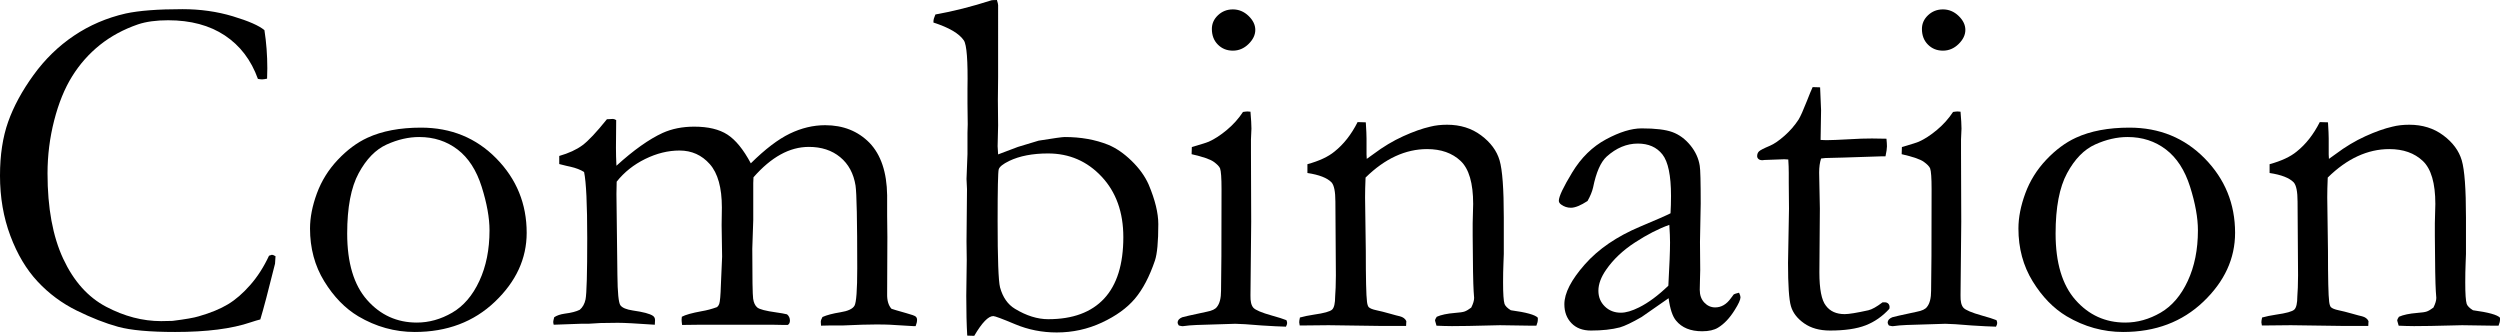 <?xml version="1.0" encoding="UTF-8"?><svg id="_イヤー_2" xmlns="http://www.w3.org/2000/svg" viewBox="0 0 235.667 31.658"><g id="design"><g><path d="M24.927,2.843c.182,1.168,.272,2.365,.272,3.594,0,.242-.008,.568-.022,.978-.213,.046-.372,.068-.478,.068-.091,0-.22-.015-.387-.046-.637-1.773-1.676-3.138-3.116-4.094-1.44-.955-3.222-1.433-5.345-1.433-1.122,0-2.069,.129-2.843,.387-1.364,.471-2.562,1.118-3.594,1.944-1.031,.827-1.902,1.812-2.615,2.957s-1.277,2.532-1.694,4.162-.625,3.294-.625,4.992c0,3.245,.492,5.925,1.478,8.04,.986,2.114,2.335,3.624,4.049,4.525,1.713,.902,3.441,1.354,5.186,1.354l1.068-.022c1.213-.152,2.039-.296,2.479-.433,1.106-.318,2.021-.693,2.74-1.126,.721-.432,1.426-1.042,2.115-1.831,.69-.788,1.277-1.705,1.763-2.752l.273-.091c.075,0,.189,.046,.341,.137-.016,.364-.03,.6-.046,.705-.637,2.562-1.1,4.313-1.387,5.254-.243,.061-.546,.151-.91,.272-1.773,.606-4.146,.91-7.118,.91-2.396,0-4.189-.163-5.379-.489-1.19-.326-2.487-.834-3.89-1.523-1.402-.69-2.635-1.604-3.695-2.741-1.062-1.137-1.918-2.573-2.57-4.31s-.978-3.628-.978-5.675c0-1.94,.258-3.635,.773-5.083,.515-1.447,1.311-2.914,2.388-4.4,1.076-1.486,2.346-2.722,3.81-3.707,1.463-.985,3.089-1.684,4.878-2.093,1.259-.272,3.04-.409,5.345-.409,1.684,0,3.268,.224,4.754,.671,1.485,.447,2.479,.884,2.979,1.308Z"/><path d="M29.225,21.538c0-1.031,.216-2.134,.648-3.31,.432-1.175,1.088-2.229,1.967-3.161,.88-.933,1.812-1.626,2.798-2.081,1.38-.637,3.062-.955,5.049-.955,2.835,0,5.204,.971,7.107,2.911,1.902,1.94,2.854,4.275,2.854,7.005,0,2.426-.997,4.591-2.991,6.493-1.994,1.903-4.515,2.854-7.562,2.854-1.881,0-3.654-.493-5.322-1.479-1.243-.743-2.312-1.842-3.207-3.298-.895-1.455-1.342-3.116-1.342-4.98Zm10.063,8.87c1.154,0,2.267-.312,3.338-.933,1.07-.622,1.925-1.618,2.562-2.991,.638-1.372,.957-2.96,.957-4.765,0-1.183-.247-2.555-.74-4.116-.494-1.562-1.253-2.733-2.278-3.514-1.025-.781-2.229-1.172-3.611-1.172-1.002,0-2.023,.235-3.063,.705-1.041,.471-1.922,1.372-2.643,2.707-.722,1.334-1.082,3.229-1.082,5.686,0,2.76,.626,4.848,1.879,6.266s2.813,2.127,4.682,2.127Z"/><path d="M52.241,29.907c.242-.166,.575-.28,1-.341,.606-.076,1.077-.197,1.41-.364,.273-.228,.455-.553,.546-.978,.106-.546,.159-2.464,.159-5.754,0-3.229-.099-5.314-.296-6.255-.333-.212-.766-.379-1.296-.5-.167-.03-.516-.114-1.046-.25v-.763c.898-.259,1.625-.593,2.181-1.004,.556-.41,1.328-1.231,2.318-2.464h.137c.092,0,.236-.008,.435-.023,.121,.016,.221,.054,.297,.114l-.022,2.593c0,.531,.015,1.1,.045,1.706,1.619-1.471,3.072-2.502,4.359-3.094,.877-.394,1.868-.591,2.974-.591,1.316,0,2.361,.25,3.133,.75,.772,.501,1.506,1.403,2.202,2.707,1.35-1.334,2.574-2.267,3.673-2.798,1.1-.53,2.21-.796,3.332-.796,1.698,0,3.094,.555,4.185,1.662,1.077,1.124,1.63,2.771,1.661,4.941v1.891l.022,2.072-.022,5.328c-.016,.623,.121,1.094,.409,1.412,.121,.046,.583,.183,1.387,.41,.501,.137,.797,.242,.888,.318s.136,.183,.136,.318c0,.167-.045,.364-.136,.592h-.159l-2.291-.137c-.272-.015-.703-.022-1.293-.022-.727,0-1.739,.03-3.04,.091h-1.157c-.166,0-.491,.008-.976,.022-.015-.136-.022-.258-.022-.363,0-.121,.053-.273,.159-.455,.409-.182,.971-.33,1.683-.444,.713-.113,1.156-.318,1.331-.615,.174-.296,.262-1.476,.262-3.541,0-4.479-.054-7.076-.16-7.789-.183-1.139-.665-2.031-1.447-2.677s-1.767-.968-2.952-.968c-.912,0-1.801,.239-2.667,.717-.867,.478-1.718,1.193-2.554,2.148l-.022,.546v3.48l-.091,2.706c0,2.76,.026,4.329,.079,4.708,.054,.379,.183,.656,.387,.83,.205,.175,.8,.33,1.786,.466,.439,.062,.78,.122,1.023,.183,.182,.151,.272,.349,.272,.591,0,.197-.068,.334-.205,.409h-.386l-1.138-.022h-6.618l-1.819,.022c-.03-.227-.046-.394-.046-.5l.023-.272c.333-.183,.955-.356,1.864-.523,.47-.076,.955-.205,1.456-.387,.091-.075,.159-.174,.204-.296,.076-.212,.129-.818,.159-1.819l.114-2.638-.046-2.979,.023-1.66c0-1.865-.379-3.226-1.135-4.083-.757-.856-1.71-1.285-2.859-1.285-1.074,0-2.152,.266-3.233,.796-1.082,.531-1.978,1.244-2.689,2.139-.015,.425-.022,.811-.022,1.159l.091,7.643c.016,1.668,.11,2.619,.284,2.854,.175,.235,.565,.398,1.172,.489,.97,.137,1.6,.304,1.888,.5,.137,.092,.204,.228,.204,.41,0,.121-.008,.265-.022,.432-1.732-.121-2.896-.182-3.488-.182-.607,0-1.155,.008-1.642,.022l-1.14,.068h-.706l-2.554,.091c-.03-.105-.046-.193-.046-.263,0-.067,.03-.215,.092-.442Z"/><path d="M87.994,2.126v-.115c0-.153,.061-.369,.183-.646,1.659-.293,3.426-.74,5.298-1.341,.106-.016,.273-.023,.501-.023,.075,.242,.113,.401,.113,.478V7.255l-.022,2.161,.022,2.41-.046,1.956c0,.076,.016,.334,.046,.773l1.865-.705c.196-.061,.849-.258,1.956-.591,1.41-.228,2.229-.342,2.456-.342,1.516,0,2.881,.243,4.094,.728,.742,.304,1.479,.808,2.206,1.513s1.266,1.452,1.614,2.24c.606,1.44,.91,2.684,.91,3.73,0,1.652-.106,2.797-.318,3.434-.516,1.517-1.145,2.715-1.888,3.594-.743,.88-1.782,1.63-3.116,2.252-1.334,.621-2.752,.932-4.253,.932-1.38,0-2.684-.258-3.911-.772-1.229-.516-1.919-.773-2.07-.773-.47,0-1.068,.622-1.797,1.864l-.659-.022c-.061-1.015-.091-2.264-.091-3.748l.045-3.385-.022-1.727,.046-4.952-.046-.954,.091-2.34v-1.999l.023-.818c0-.166-.008-.825-.023-1.977v-1.362c.046-2.636-.068-4.157-.343-4.566-.443-.651-1.397-1.211-2.863-1.682Zm10.825,27.963c2.305,0,4.06-.647,5.266-1.944,1.205-1.296,1.808-3.226,1.808-5.788,0-2.35-.683-4.253-2.047-5.708-1.364-1.456-3.048-2.184-5.049-2.184-1.456,0-2.677,.235-3.662,.705-.591,.288-.921,.554-.989,.796s-.103,1.865-.103,4.867c0,3.563,.076,5.648,.228,6.254,.258,.94,.729,1.615,1.41,2.024,1.077,.652,2.123,.978,3.139,.978Z"/><path d="M112.329,14.533l.022-.671c.985-.289,1.516-.457,1.592-.503,.546-.242,1.118-.615,1.718-1.117,.599-.502,1.103-1.065,1.512-1.689,.183-.03,.326-.045,.433-.045l.272,.022c.061,.728,.091,1.259,.091,1.592,0,.076-.015,.417-.045,1.023v1.205l.022,6.551-.068,6.937c-.015,.561,.076,.951,.273,1.171,.196,.22,.78,.467,1.751,.739,.606,.167,1.062,.312,1.364,.433,.046,.105,.068,.197,.068,.272,0,.091-.038,.205-.113,.341-.592-.015-1.35-.053-2.274-.113-1.259-.105-2.093-.159-2.502-.159-.197,0-1.41,.038-3.639,.113-.455,.016-.895,.054-1.319,.114-.076,0-.197-.022-.364-.068-.075-.105-.113-.197-.113-.272,0-.213,.144-.379,.432-.501,.061-.03,.834-.204,2.32-.522,.485-.091,.804-.242,.955-.454,.258-.317,.387-.825,.387-1.521,.03-1.166,.046-4.36,.046-9.583,0-1.045-.046-1.696-.137-1.953-.076-.182-.277-.39-.603-.625-.326-.234-1.021-.473-2.081-.715Zm1.91-11.804c0-.501,.193-.933,.58-1.297,.387-.363,.853-.546,1.398-.546,.561,0,1.054,.205,1.479,.614,.424,.409,.637,.85,.637,1.319s-.213,.913-.637,1.33c-.425,.417-.918,.626-1.479,.626s-1.031-.189-1.41-.569c-.379-.378-.568-.871-.568-1.478Z"/><path d="M122.541,29.93c.379-.105,.818-.196,1.319-.271,.955-.136,1.527-.295,1.717-.477,.189-.181,.284-.597,.284-1.246l.046-.816c.015-.302,.022-.688,.022-1.156l-.046-6.958c0-.938-.121-1.542-.363-1.813-.409-.423-1.168-.718-2.274-.885v-.83c1.106-.304,1.956-.699,2.547-1.186,.864-.685,1.593-1.612,2.184-2.783l.773,.023c.046,.715,.068,1.225,.068,1.528v1.506l.022,.411c.182-.122,.395-.274,.637-.457,.91-.685,1.843-1.243,2.798-1.677s1.804-.734,2.547-.902c.47-.121,1.001-.183,1.592-.183,1.243,0,2.312,.334,3.207,1.003,.895,.668,1.475,1.453,1.74,2.356,.265,.903,.397,2.698,.397,5.386v3.438c0,.091-.011,.395-.034,.91-.022,.517-.034,1.108-.034,1.776,0,1.063,.046,1.738,.137,2.026,.076,.198,.273,.396,.592,.593,1.455,.197,2.305,.433,2.547,.706v.182c0,.151-.045,.341-.137,.568h-.432l-3.002-.045-2.957,.068c-1.092,.03-2.101,.022-3.024-.023l-.137-.478c0-.091,.053-.212,.159-.363,.409-.183,.985-.304,1.729-.364,.439-.031,.742-.076,.909-.137s.372-.183,.614-.365c.183-.364,.273-.668,.273-.911,0-.105-.016-.318-.046-.638-.045-.698-.076-2.437-.091-5.216v-1.184l.046-1.822c0-1.959-.395-3.31-1.183-4.054-.789-.744-1.843-1.116-3.162-1.116-1.016,0-2.009,.224-2.979,.671-.97,.447-1.91,1.118-2.819,2.013-.031,.728-.046,1.35-.046,1.864l.068,5.026c0,2.624,.037,4.23,.113,4.822,.03,.242,.084,.409,.159,.5,.121,.121,.364,.22,.729,.296,.363,.076,.784,.182,1.262,.318s.792,.22,.944,.25c.303,.076,.508,.228,.614,.455l-.023,.455h-2.388l-4.913-.068c-1.137,.015-1.857,.022-2.16,.022h-.568l-.046-.296c0-.105,.022-.258,.068-.455Z"/><path d="M163.934,27.588c.091,.197,.137,.341,.137,.432,0,.228-.182,.63-.546,1.205-.471,.759-.993,1.312-1.569,1.661-.364,.227-.864,.341-1.501,.341-1.092,0-1.91-.334-2.456-1.001-.334-.394-.569-1.099-.705-2.115l-2.548,1.774c-.895,.516-1.577,.842-2.047,.978-.758,.197-1.668,.296-2.729,.296-.773,0-1.384-.231-1.831-.693-.447-.463-.671-1.058-.671-1.785,0-1.047,.642-2.298,1.926-3.753,1.284-1.456,3.028-2.646,5.231-3.571,1.551-.651,2.5-1.068,2.85-1.25,.03-.501,.046-1.047,.046-1.638,0-1.926-.271-3.229-.811-3.912s-1.312-1.023-2.315-1.023c-1.05,0-2.03,.409-2.943,1.229-.562,.516-.988,1.485-1.277,2.911-.091,.395-.266,.818-.523,1.273-.651,.425-1.175,.637-1.568,.637-.334,0-.638-.099-.91-.296-.151-.105-.228-.228-.228-.363,0-.395,.421-1.285,1.263-2.673,.841-1.388,1.902-2.426,3.184-3.116,1.281-.689,2.399-1.034,3.354-1.034,1.304,0,2.274,.117,2.911,.353s1.198,.647,1.684,1.239c.484,.592,.78,1.236,.887,1.934,.061,.333,.091,1.523,.091,3.57l-.068,3.616,.023,2.638c0,.35-.008,.646-.023,.888-.015,.439-.022,.766-.022,.978,0,.501,.144,.902,.432,1.206,.288,.303,.63,.454,1.023,.454,.576,0,1.069-.287,1.479-.864l.273-.363c.075-.046,.242-.099,.5-.159Zm-6.664-.66c.106-1.925,.159-3.282,.159-4.07,0-.41-.022-.963-.067-1.661-1.02,.364-2.101,.918-3.241,1.661-1.141,.742-2.046,1.6-2.716,2.569-.486,.698-.729,1.357-.729,1.979,0,.592,.201,1.085,.604,1.479,.403,.395,.909,.592,1.518,.592,.472,0,1.042-.167,1.712-.501,.882-.439,1.802-1.121,2.761-2.047Z"/><path d="M170.871,8.21l.705,.023,.091,2.16-.046,2.798c.288,.015,.47,.022,.546,.022,.395,0,1.145-.03,2.252-.091,.712-.046,1.395-.068,2.047-.068,.303,0,.758,.008,1.364,.022,.03,.304,.046,.546,.046,.728,0,.197-.046,.509-.137,.933h-.387l-3.525,.114-1.751,.045-.409,.046c-.122,.379-.182,.818-.182,1.319l.067,3.411-.045,6.004c0,1.577,.204,2.624,.614,3.139,.394,.531,.985,.796,1.773,.796,.395,0,1.138-.121,2.229-.363,.334-.076,.781-.326,1.343-.751h.204c.137,0,.246,.042,.33,.125,.083,.084,.125,.193,.125,.33l-.022,.159c-.652,.713-1.399,1.232-2.24,1.558-.842,.326-1.96,.489-3.354,.489-.986,0-1.801-.228-2.445-.683-.645-.454-1.058-.992-1.239-1.614-.183-.622-.273-1.979-.273-4.071l.091-5.117-.022-2.456v-.91c0-.424-.016-.849-.046-1.273l-.386-.022-1.865,.068-.182,.022c-.167,0-.293-.038-.376-.114-.083-.075-.125-.166-.125-.272,0-.182,.057-.33,.171-.443,.113-.114,.458-.292,1.035-.534,.394-.167,.853-.481,1.376-.944,.522-.462,.966-.974,1.33-1.535,.182-.303,.439-.879,.773-1.729,.242-.621,.424-1.061,.546-1.319Z"/><path d="M179.264,14.533l.022-.671c.985-.289,1.516-.457,1.592-.503,.546-.242,1.118-.615,1.718-1.117,.599-.502,1.103-1.065,1.512-1.689,.183-.03,.326-.045,.433-.045l.272,.022c.061,.728,.091,1.259,.091,1.592,0,.076-.015,.417-.045,1.023v1.205l.022,6.551-.068,6.937c-.015,.561,.076,.951,.273,1.171,.196,.22,.78,.467,1.751,.739,.606,.167,1.062,.312,1.364,.433,.046,.105,.068,.197,.068,.272,0,.091-.038,.205-.113,.341-.592-.015-1.35-.053-2.274-.113-1.259-.105-2.093-.159-2.502-.159-.197,0-1.41,.038-3.639,.113-.455,.016-.895,.054-1.319,.114-.076,0-.197-.022-.364-.068-.075-.105-.113-.197-.113-.272,0-.213,.144-.379,.432-.501,.061-.03,.834-.204,2.32-.522,.485-.091,.804-.242,.955-.454,.258-.317,.387-.825,.387-1.521,.03-1.166,.046-4.36,.046-9.583,0-1.045-.046-1.696-.137-1.953-.076-.182-.277-.39-.603-.625-.326-.234-1.021-.473-2.081-.715Zm1.91-11.804c0-.501,.193-.933,.58-1.297,.387-.363,.853-.546,1.398-.546,.561,0,1.054,.205,1.479,.614,.424,.409,.637,.85,.637,1.319s-.213,.913-.637,1.33c-.425,.417-.918,.626-1.479,.626s-1.031-.189-1.41-.569c-.379-.378-.568-.871-.568-1.478Z"/><path d="M190.271,21.538c0-1.031,.216-2.134,.648-3.31,.432-1.175,1.088-2.229,1.967-3.161,.88-.933,1.812-1.626,2.798-2.081,1.38-.637,3.062-.955,5.049-.955,2.835,0,5.204,.971,7.107,2.911,1.902,1.94,2.854,4.275,2.854,7.005,0,2.426-.997,4.591-2.991,6.493-1.994,1.903-4.515,2.854-7.562,2.854-1.881,0-3.654-.493-5.322-1.479-1.243-.743-2.312-1.842-3.207-3.298-.895-1.455-1.342-3.116-1.342-4.98Zm10.063,8.87c1.154,0,2.267-.312,3.338-.933,1.07-.622,1.925-1.618,2.562-2.991,.638-1.372,.957-2.96,.957-4.765,0-1.183-.247-2.555-.74-4.116-.494-1.562-1.253-2.733-2.278-3.514-1.025-.781-2.229-1.172-3.611-1.172-1.002,0-2.023,.235-3.063,.705-1.041,.471-1.922,1.372-2.643,2.707-.722,1.334-1.082,3.229-1.082,5.686,0,2.76,.626,4.848,1.879,6.266s2.813,2.127,4.682,2.127Z"/><path d="M213.242,29.93c.379-.105,.818-.196,1.319-.271,.955-.136,1.527-.295,1.717-.477,.189-.181,.284-.597,.284-1.246l.046-.816c.015-.302,.022-.688,.022-1.156l-.046-6.958c0-.938-.121-1.542-.363-1.813-.409-.423-1.168-.718-2.274-.885v-.83c1.106-.304,1.956-.699,2.547-1.186,.864-.685,1.593-1.612,2.184-2.783l.773,.023c.046,.715,.068,1.225,.068,1.528v1.506l.022,.411c.182-.122,.395-.274,.637-.457,.91-.685,1.843-1.243,2.798-1.677s1.804-.734,2.547-.902c.47-.121,1.001-.183,1.592-.183,1.243,0,2.312,.334,3.207,1.003,.895,.668,1.475,1.453,1.74,2.356,.265,.903,.397,2.698,.397,5.386v3.438c0,.091-.011,.395-.034,.91-.022,.517-.034,1.108-.034,1.776,0,1.063,.046,1.738,.137,2.026,.076,.198,.273,.396,.592,.593,1.455,.197,2.305,.433,2.547,.706v.182c0,.151-.045,.341-.137,.568h-.432l-3.002-.045-2.957,.068c-1.092,.03-2.101,.022-3.024-.023l-.137-.478c0-.091,.053-.212,.159-.363,.409-.183,.985-.304,1.729-.364,.439-.031,.742-.076,.909-.137s.372-.183,.614-.365c.183-.364,.273-.668,.273-.911,0-.105-.016-.318-.046-.638-.045-.698-.076-2.437-.091-5.216v-1.184l.046-1.822c0-1.959-.395-3.31-1.183-4.054-.789-.744-1.843-1.116-3.162-1.116-1.016,0-2.009,.224-2.979,.671-.97,.447-1.91,1.118-2.819,2.013-.031,.728-.046,1.35-.046,1.864l.068,5.026c0,2.624,.037,4.23,.113,4.822,.03,.242,.084,.409,.159,.5,.121,.121,.364,.22,.729,.296,.363,.076,.784,.182,1.262,.318s.792,.22,.944,.25c.303,.076,.508,.228,.614,.455l-.023,.455h-2.388l-4.913-.068c-1.137,.015-1.857,.022-2.16,.022h-.568l-.046-.296c0-.105,.022-.258,.068-.455Z"/></g></g></svg>